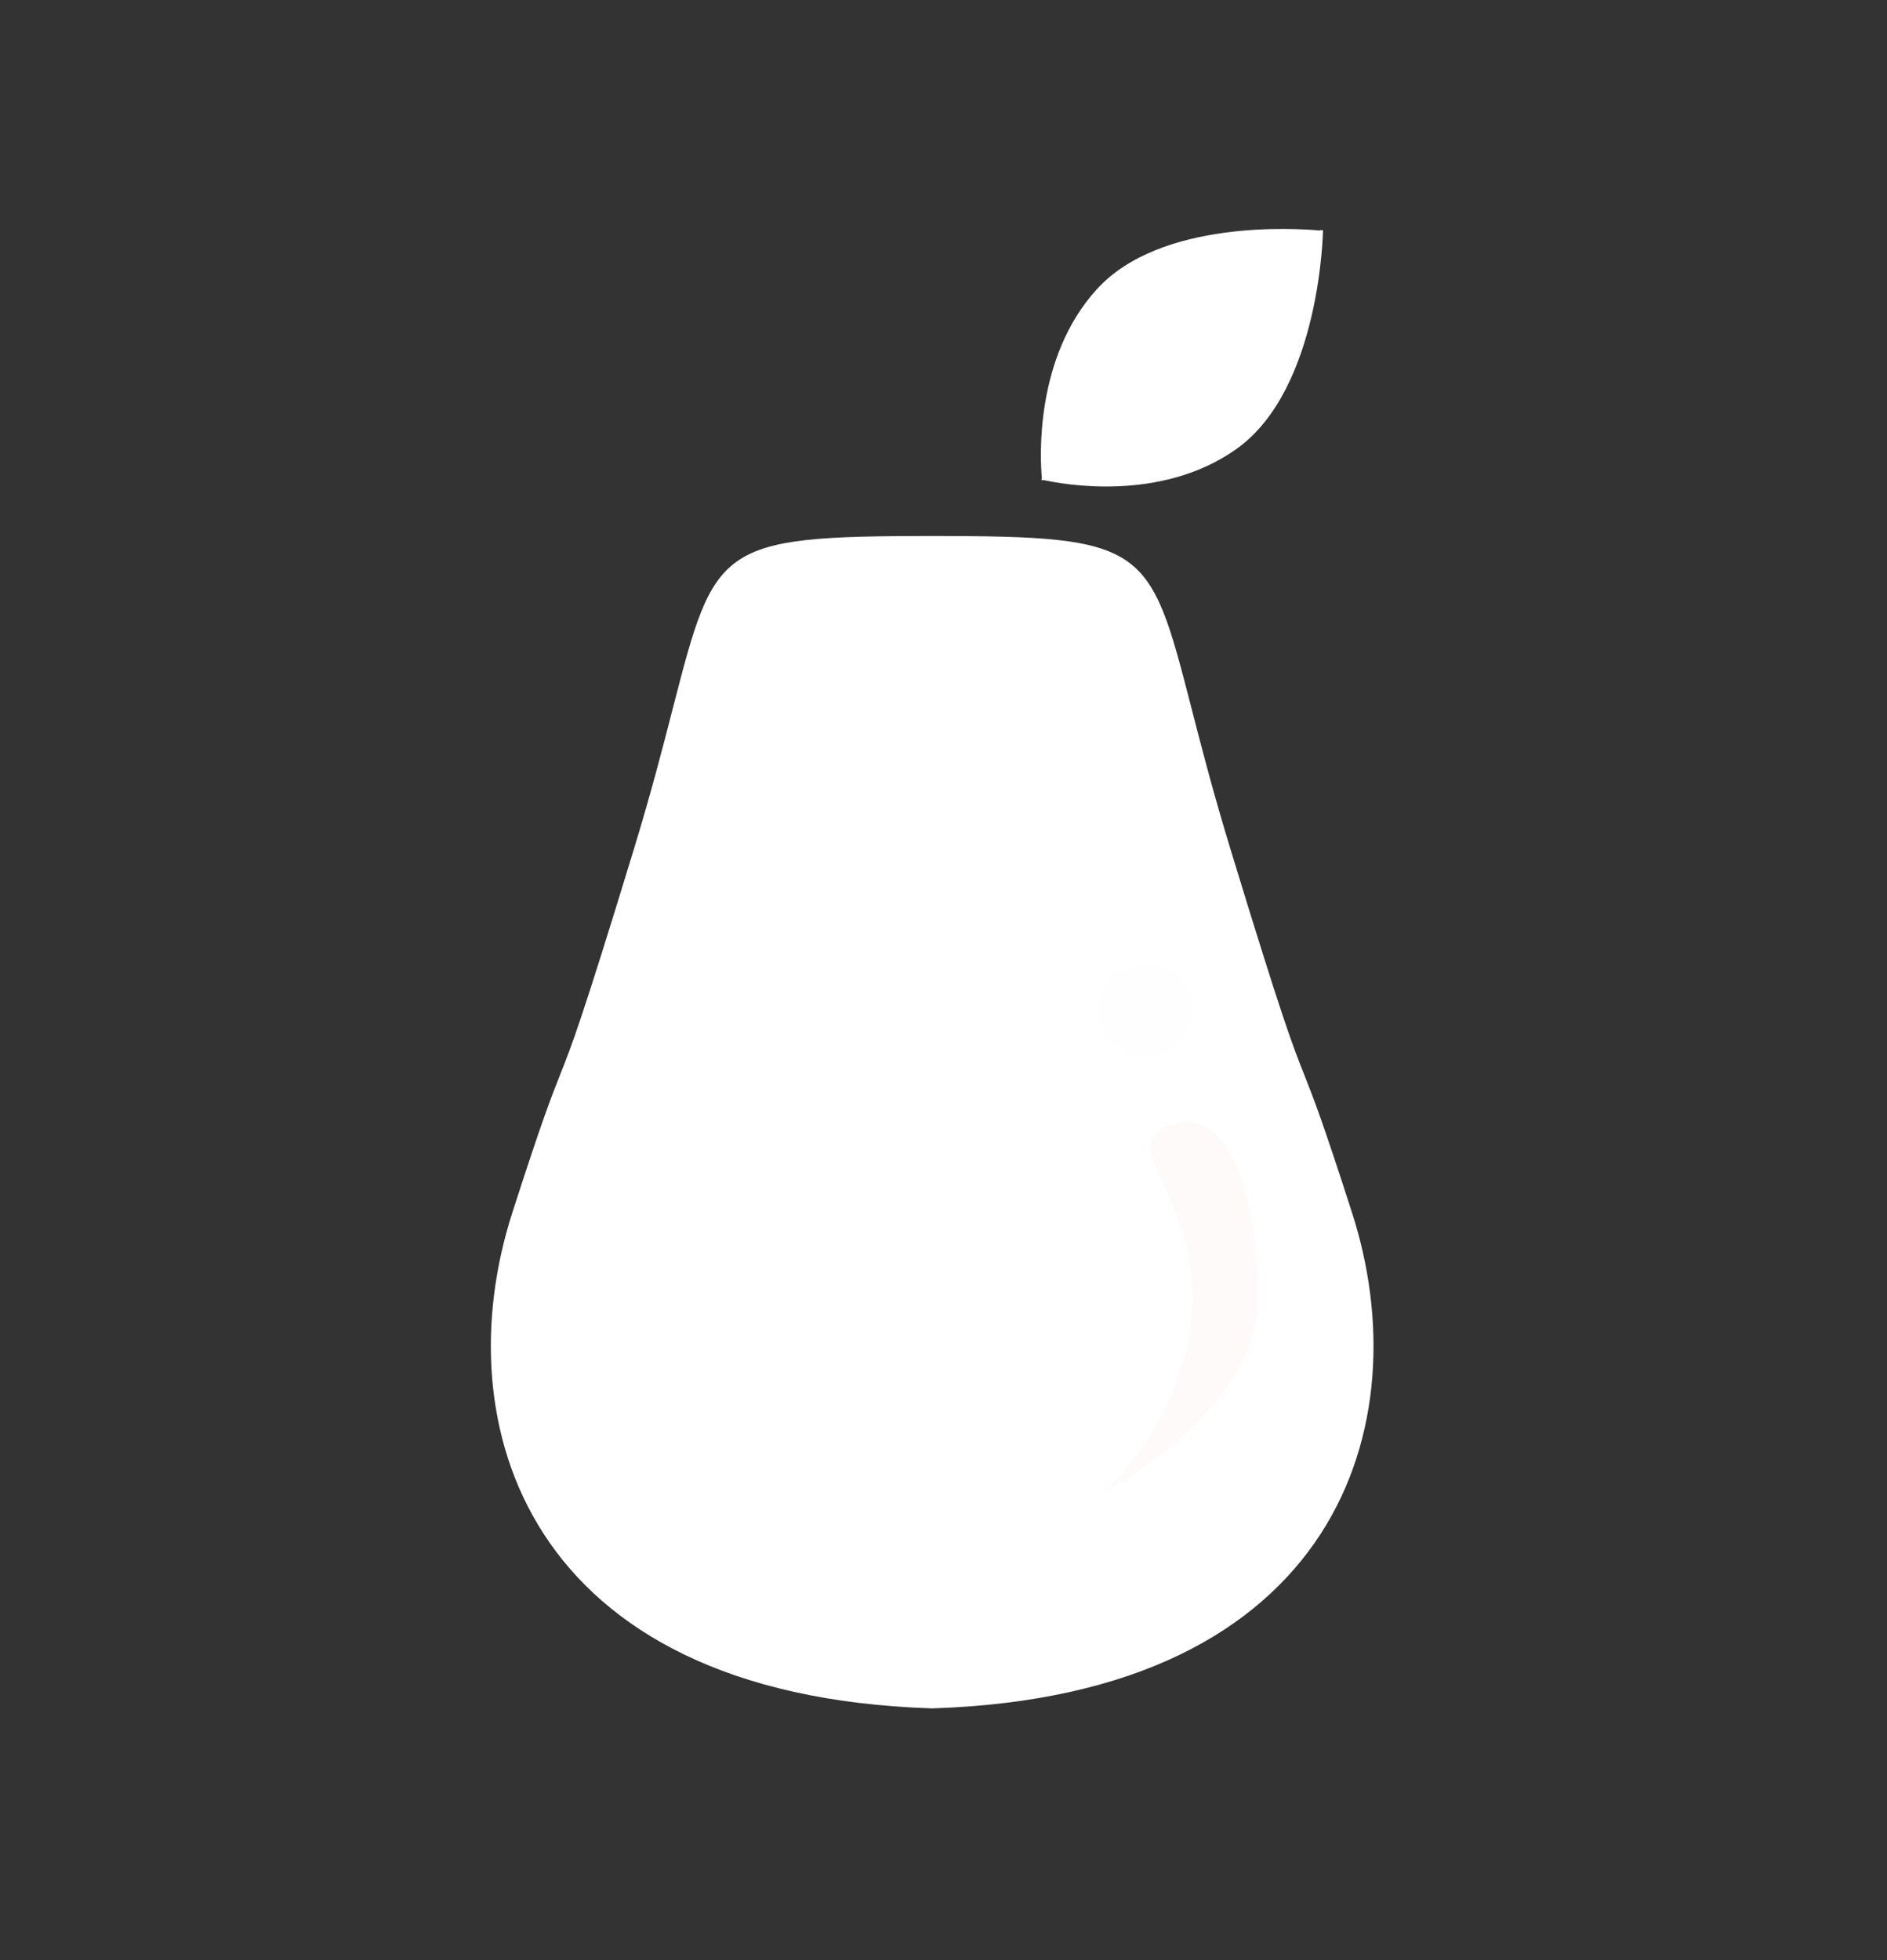 <svg width="26" height="27" viewBox="0 0 26 27" fill="none" xmlns="http://www.w3.org/2000/svg">
<rect x="0" y="0" width="26" height="27" fill="#333333" stroke="none"/>
<path fill-rule="evenodd" clip-rule="evenodd" d="M12.844 7.383C12.848 7.383 12.851 7.383 12.855 7.383V7.383C15.806 7.385 15.838 7.507 16.418 9.759L16.418 9.759C16.552 10.282 16.717 10.921 16.955 11.7C17.674 14.057 17.811 14.402 17.968 14.798C18.088 15.1 18.22 15.432 18.631 16.711C19.559 19.594 18.461 23.349 12.855 23.532V23.533C12.851 23.533 12.848 23.532 12.844 23.532C12.84 23.532 12.837 23.533 12.833 23.533V23.532C7.227 23.349 6.129 19.594 7.057 16.711C7.468 15.432 7.6 15.1 7.72 14.798C7.877 14.402 8.014 14.057 8.733 11.7C8.971 10.921 9.136 10.282 9.27 9.759L9.27 9.759C9.851 7.507 9.882 7.385 12.833 7.383V7.383C12.837 7.383 12.84 7.383 12.844 7.383Z" fill="white"/>
<circle cx="15.784" cy="13.912" r="0.648" fill="#FFFEFE"/>
<path fill-rule="evenodd" clip-rule="evenodd" d="M14.371 6.611L14.359 6.622C14.358 6.618 14.358 6.613 14.357 6.608C14.353 6.607 14.348 6.606 14.344 6.605L14.356 6.594C14.331 6.325 14.25 4.931 15.113 3.984C15.992 3.018 17.877 3.147 18.185 3.175L18.191 3.17L18.229 3.171C18.229 3.171 18.197 5.359 17.037 6.184C15.994 6.926 14.635 6.67 14.371 6.611Z" fill="white"/>
<path d="M17.329 17.901C17.329 19.425 15.235 20.541 15.235 20.541C15.235 20.541 16.432 19.425 16.432 17.901C16.432 16.378 15.355 15.774 16.133 15.498C16.91 15.222 17.329 16.378 17.329 17.901Z" fill="#FFFAFA"/>
</svg>
